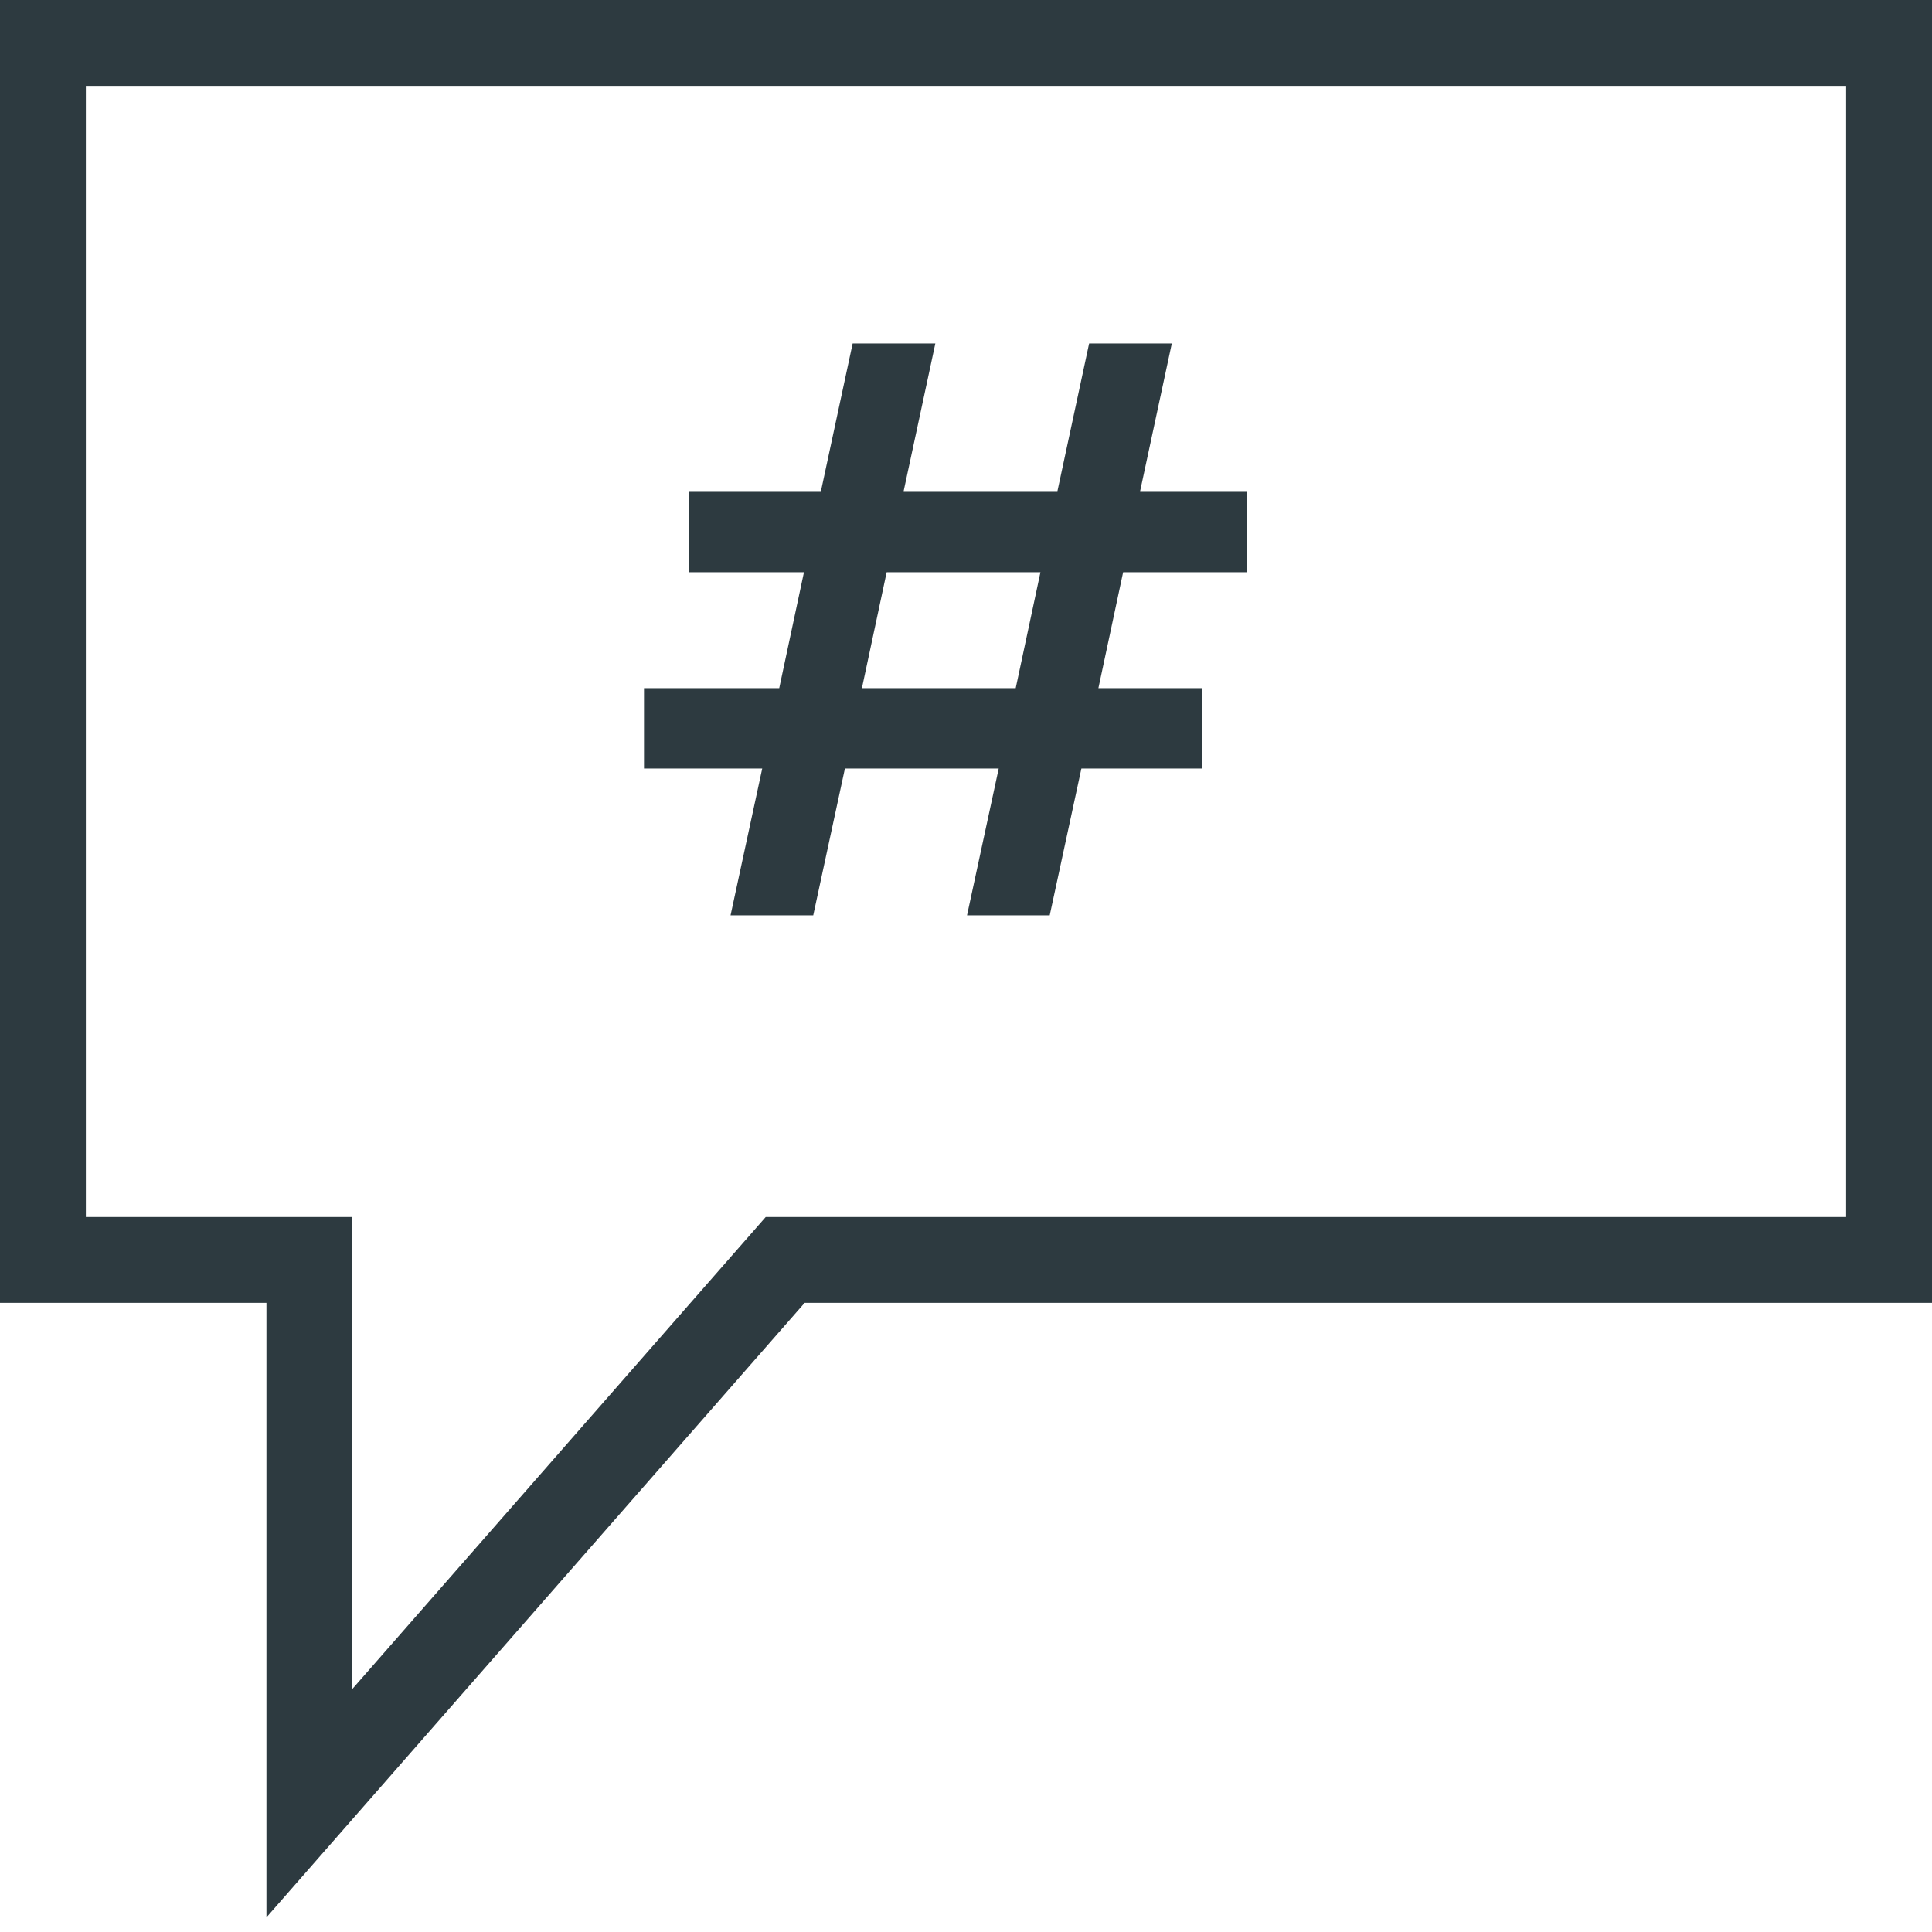 <svg width="45" height="45" fill="none" xmlns="http://www.w3.org/2000/svg"><path d="M26.16 13.328l-.576 2.7h2.412V17.9h-2.808l-.738 3.42h-1.926l.738-3.42H19.68l-.738 3.42h-1.926l.738-3.42H15v-1.872h3.15l.576-2.7h-2.682v-1.89h3.078L19.86 8h1.926l-.738 3.438h3.582L25.368 8h1.926l-.738 3.438h2.484v1.89h-2.88zm-1.926 0h-3.582l-.576 2.7h3.582l.576-2.7z" fill="#2D3A40"/><path d="M7.206 42V29.346H1V1h43v28.346H18.289L7.206 42z" stroke="#2D3A40" stroke-width="2"/></svg>
